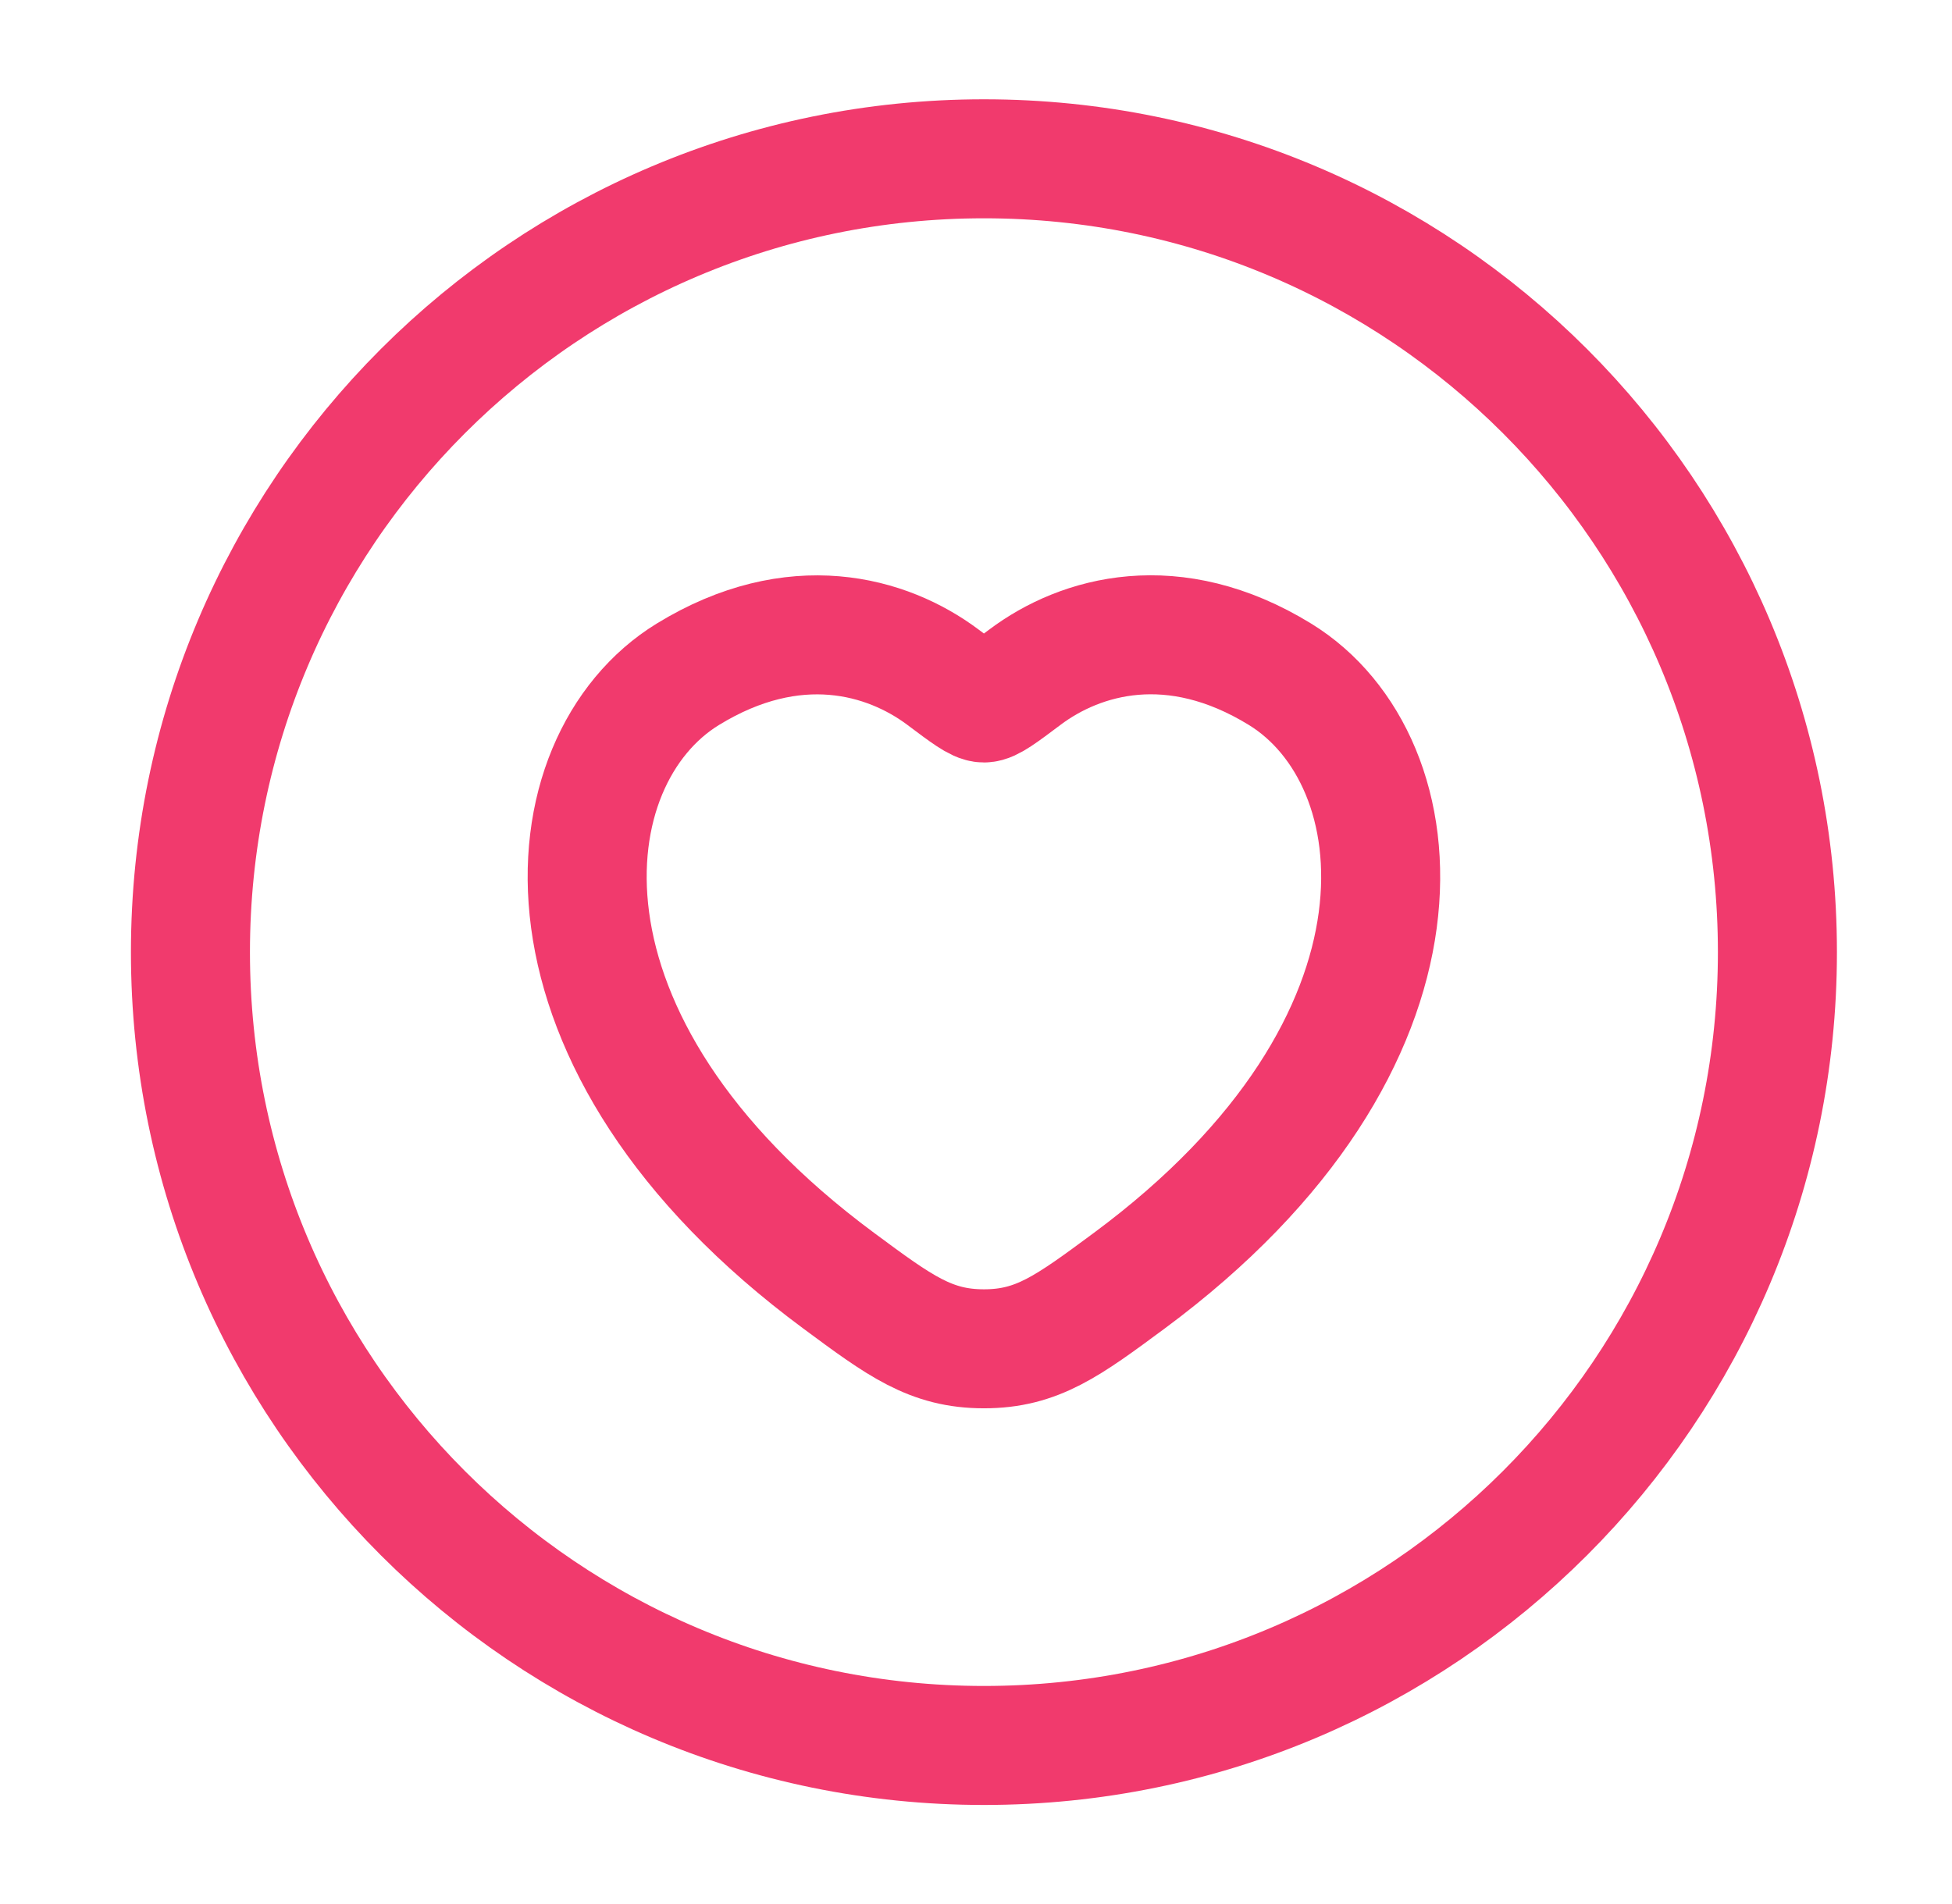 <?xml version="1.0" encoding="UTF-8"?>
<svg xmlns="http://www.w3.org/2000/svg" width="41" height="40" viewBox="0 0 41 40" fill="none">
  <path d="M14.448 14.165C16.682 12.795 18.632 13.348 19.805 14.226C20.285 14.586 20.525 14.768 20.667 14.768C20.808 14.768 21.048 14.586 21.528 14.226C22.7 13.346 24.652 12.793 26.885 14.165C29.818 15.965 30.482 21.898 23.718 26.906C22.428 27.86 21.785 28.336 20.667 28.336C19.55 28.336 18.905 27.86 17.617 26.906C10.85 21.898 11.515 15.963 14.448 14.165Z" stroke="#F13A6D" stroke-width="2.5" stroke-linecap="round" stroke-linejoin="round"></path>
  <path d="M37.333 20.003C37.333 10.798 29.872 3.336 20.667 3.336C11.462 3.336 4 10.798 4 20.003C4 29.208 11.462 36.669 20.667 36.669C29.872 36.669 37.333 29.208 37.333 20.003Z" stroke="#F13A6D" stroke-width="2.5" stroke-linecap="round" stroke-linejoin="round"></path>
</svg>
